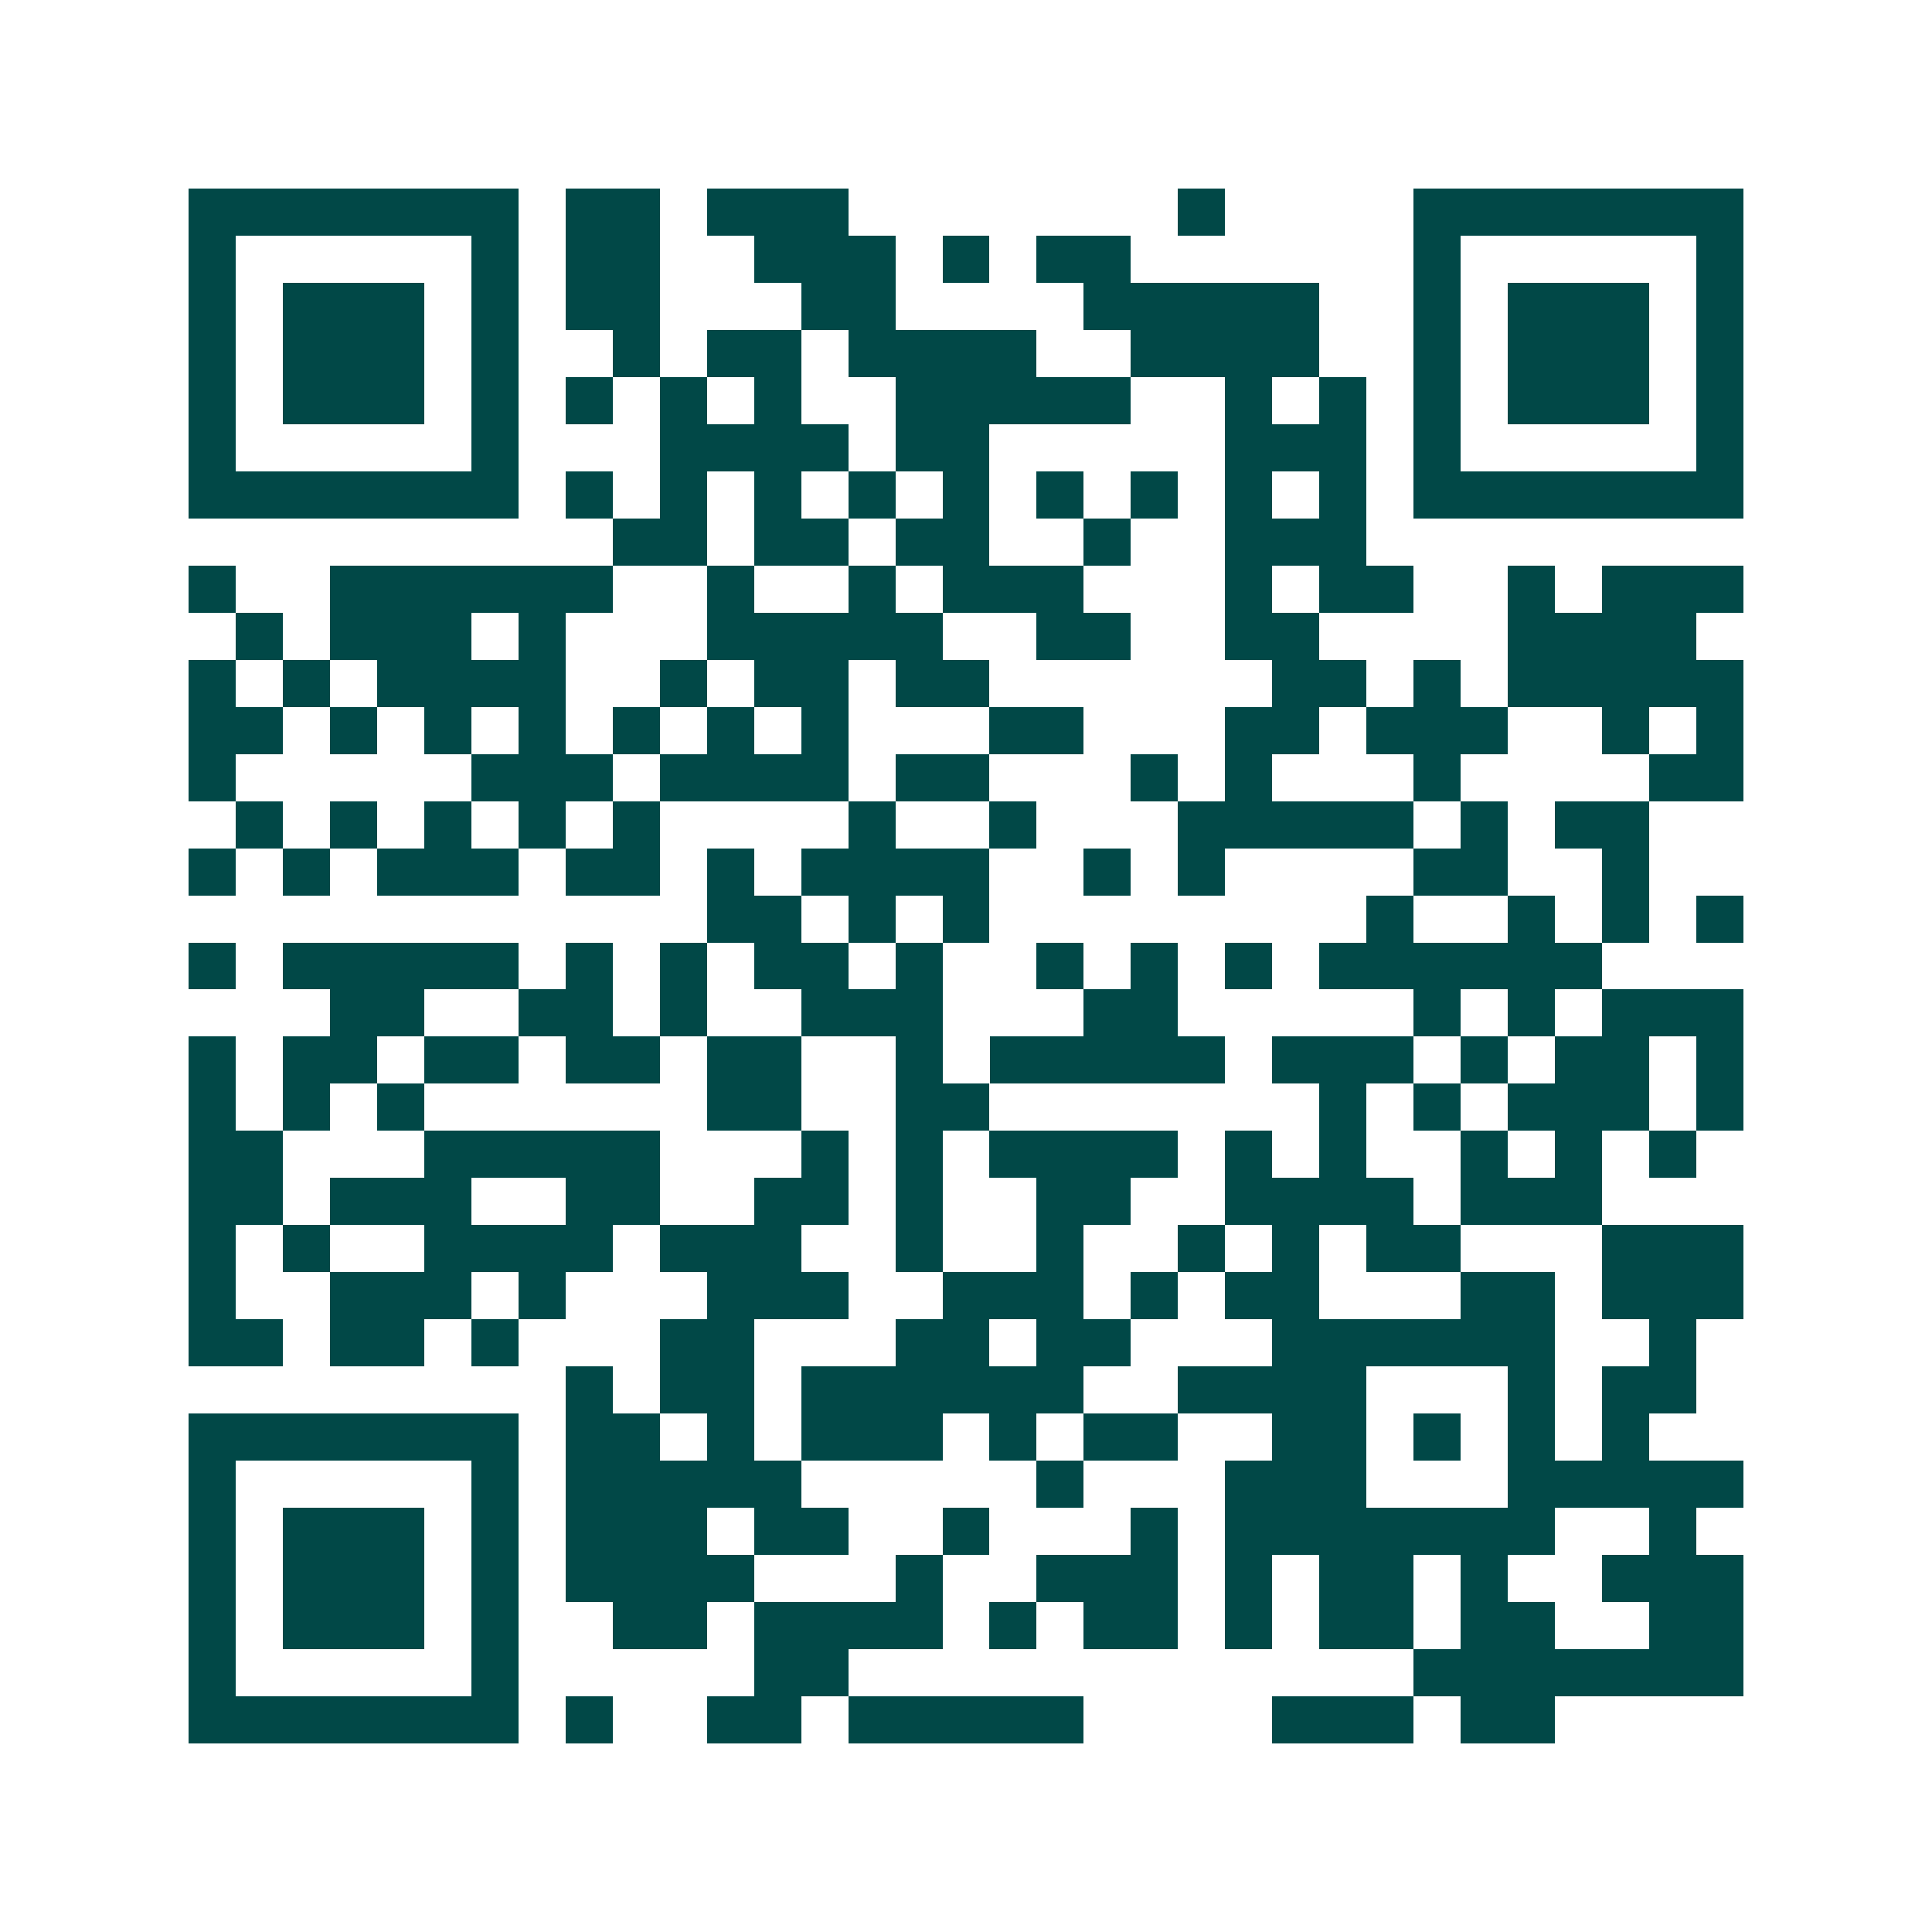 <svg xmlns="http://www.w3.org/2000/svg" width="200" height="200" viewBox="0 0 41 41" shape-rendering="crispEdges"><path fill="#ffffff" d="M0 0h41v41H0z"/><path stroke="#014847" d="M4 4.5h7m1 0h2m1 0h3m7 0h1m4 0h7M4 5.5h1m5 0h1m1 0h2m2 0h3m1 0h1m1 0h2m6 0h1m5 0h1M4 6.5h1m1 0h3m1 0h1m1 0h2m3 0h2m4 0h5m2 0h1m1 0h3m1 0h1M4 7.5h1m1 0h3m1 0h1m2 0h1m1 0h2m1 0h4m2 0h4m2 0h1m1 0h3m1 0h1M4 8.5h1m1 0h3m1 0h1m1 0h1m1 0h1m1 0h1m2 0h5m2 0h1m1 0h1m1 0h1m1 0h3m1 0h1M4 9.5h1m5 0h1m3 0h4m1 0h2m5 0h3m1 0h1m5 0h1M4 10.5h7m1 0h1m1 0h1m1 0h1m1 0h1m1 0h1m1 0h1m1 0h1m1 0h1m1 0h1m1 0h7M13 11.5h2m1 0h2m1 0h2m2 0h1m2 0h3M4 12.5h1m2 0h6m2 0h1m2 0h1m1 0h3m3 0h1m1 0h2m2 0h1m1 0h3M5 13.5h1m1 0h3m1 0h1m3 0h5m2 0h2m2 0h2m4 0h4M4 14.5h1m1 0h1m1 0h4m2 0h1m1 0h2m1 0h2m6 0h2m1 0h1m1 0h5M4 15.5h2m1 0h1m1 0h1m1 0h1m1 0h1m1 0h1m1 0h1m3 0h2m3 0h2m1 0h3m2 0h1m1 0h1M4 16.5h1m5 0h3m1 0h4m1 0h2m3 0h1m1 0h1m3 0h1m4 0h2M5 17.5h1m1 0h1m1 0h1m1 0h1m1 0h1m4 0h1m2 0h1m3 0h5m1 0h1m1 0h2M4 18.5h1m1 0h1m1 0h3m1 0h2m1 0h1m1 0h4m2 0h1m1 0h1m4 0h2m2 0h1M15 19.5h2m1 0h1m1 0h1m8 0h1m2 0h1m1 0h1m1 0h1M4 20.5h1m1 0h5m1 0h1m1 0h1m1 0h2m1 0h1m2 0h1m1 0h1m1 0h1m1 0h6M7 21.5h2m2 0h2m1 0h1m2 0h3m3 0h2m5 0h1m1 0h1m1 0h3M4 22.5h1m1 0h2m1 0h2m1 0h2m1 0h2m2 0h1m1 0h5m1 0h3m1 0h1m1 0h2m1 0h1M4 23.5h1m1 0h1m1 0h1m6 0h2m2 0h2m7 0h1m1 0h1m1 0h3m1 0h1M4 24.5h2m3 0h5m3 0h1m1 0h1m1 0h4m1 0h1m1 0h1m2 0h1m1 0h1m1 0h1M4 25.5h2m1 0h3m2 0h2m2 0h2m1 0h1m2 0h2m2 0h4m1 0h3M4 26.5h1m1 0h1m2 0h4m1 0h3m2 0h1m2 0h1m2 0h1m1 0h1m1 0h2m3 0h3M4 27.5h1m2 0h3m1 0h1m3 0h3m2 0h3m1 0h1m1 0h2m3 0h2m1 0h3M4 28.5h2m1 0h2m1 0h1m3 0h2m3 0h2m1 0h2m3 0h6m2 0h1M12 29.5h1m1 0h2m1 0h6m2 0h4m3 0h1m1 0h2M4 30.5h7m1 0h2m1 0h1m1 0h3m1 0h1m1 0h2m2 0h2m1 0h1m1 0h1m1 0h1M4 31.5h1m5 0h1m1 0h5m5 0h1m3 0h3m3 0h5M4 32.5h1m1 0h3m1 0h1m1 0h3m1 0h2m2 0h1m3 0h1m1 0h7m2 0h1M4 33.5h1m1 0h3m1 0h1m1 0h4m3 0h1m2 0h3m1 0h1m1 0h2m1 0h1m2 0h3M4 34.5h1m1 0h3m1 0h1m2 0h2m1 0h4m1 0h1m1 0h2m1 0h1m1 0h2m1 0h2m2 0h2M4 35.5h1m5 0h1m5 0h2m12 0h7M4 36.5h7m1 0h1m2 0h2m1 0h5m4 0h3m1 0h2"/></svg>
